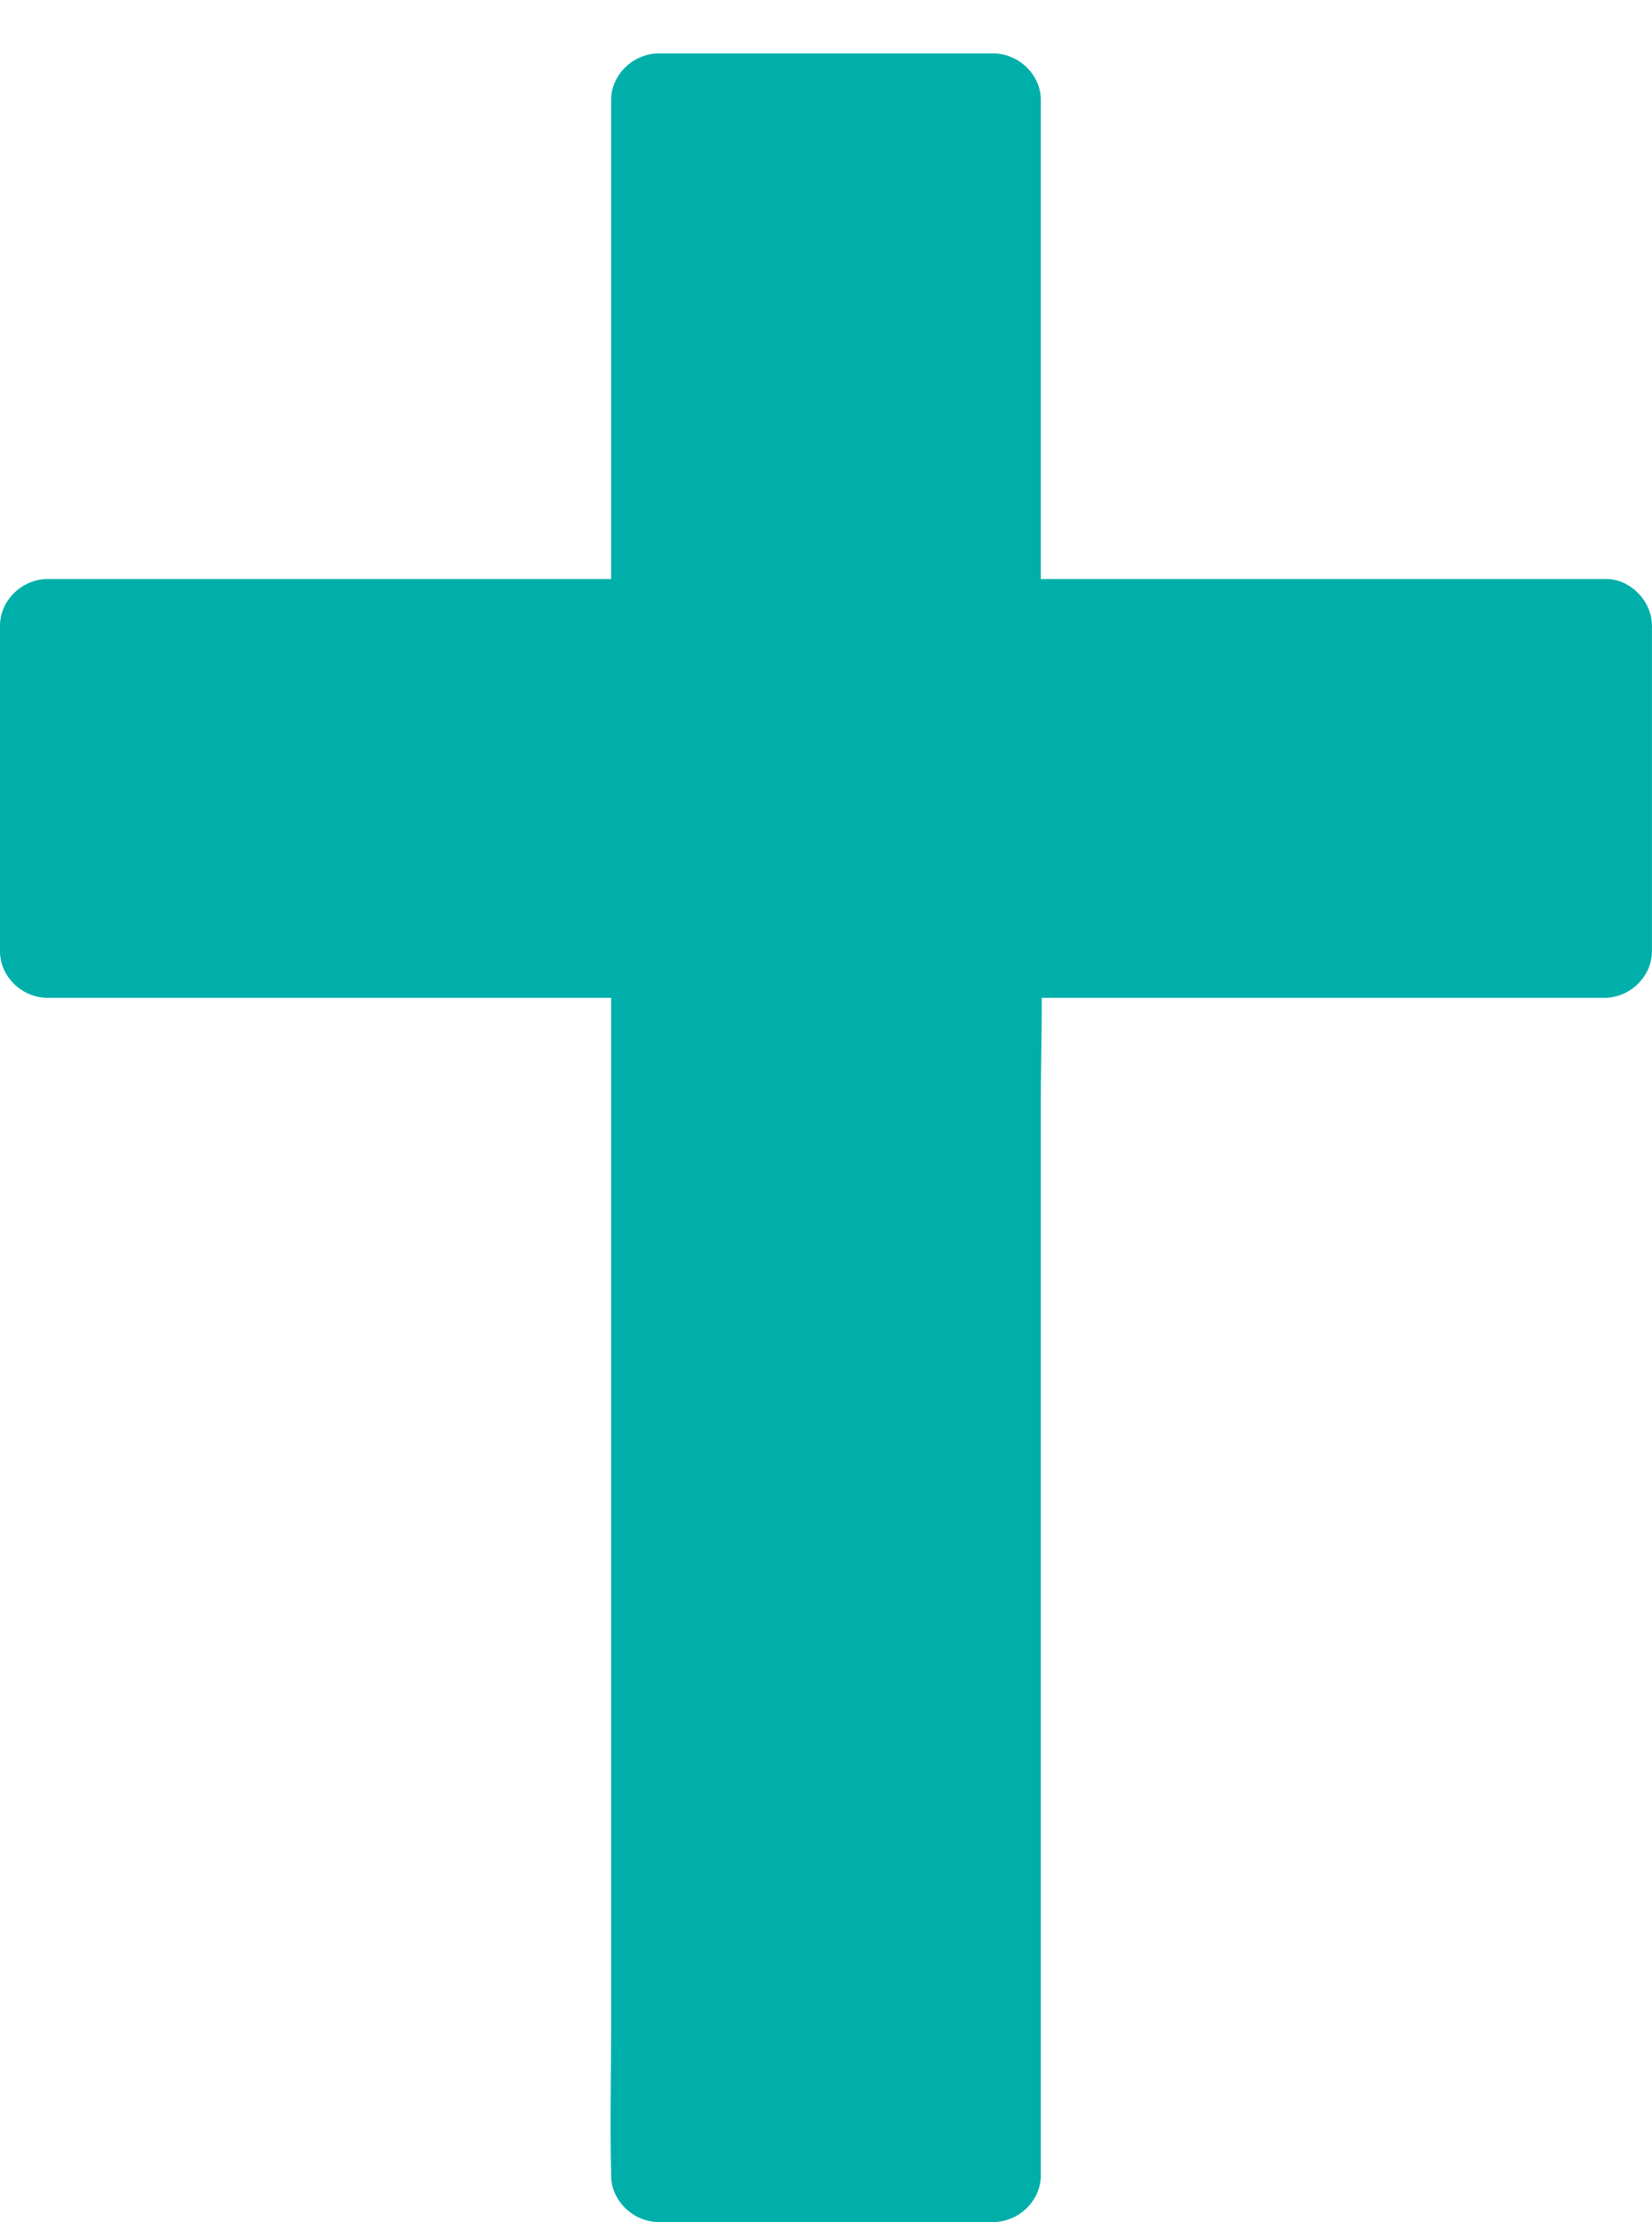 <svg width="29" height="39" viewBox="0 0 29 39" fill="none" xmlns="http://www.w3.org/2000/svg">
<path d="M28.161 10.98V16.698H17.433V38.179H11.566V16.698H0.838V10.98H11.566V1.75H17.433V10.98H28.161Z" fill="#00AFAA"/>
<path d="M27.323 10.98V16.698L28.161 15.881H17.433C16.98 15.881 16.595 16.256 16.595 16.698V35.537C16.595 36.403 16.557 37.281 16.595 38.147V38.183L17.433 37.367H11.566L12.404 38.183V19.344C12.404 18.474 12.425 17.604 12.404 16.734V16.698C12.404 16.256 12.019 15.881 11.566 15.881H0.838C1.119 16.154 1.395 16.424 1.676 16.698V10.98C1.395 11.254 1.119 11.523 0.838 11.797H11.566C12.019 11.797 12.404 11.421 12.404 10.98V1.754C12.123 2.028 11.847 2.297 11.566 2.571H17.433C17.152 2.297 16.876 2.028 16.595 1.754V10.98C16.595 11.421 16.98 11.797 17.433 11.797H28.161C28.601 11.797 29.02 11.421 28.999 10.98C28.978 10.539 28.631 10.163 28.161 10.163H17.433L18.271 10.98V1.754C18.271 1.313 17.886 0.938 17.433 0.938H11.566C11.114 0.938 10.728 1.313 10.728 1.754V10.98L11.566 10.163H0.838C0.386 10.163 0 10.539 0 10.98V16.698C0 17.139 0.386 17.514 0.838 17.514H11.566L10.728 16.698V35.537C10.728 36.407 10.707 37.277 10.728 38.147V38.183C10.728 38.624 11.114 39 11.566 39H17.433C17.886 39 18.271 38.624 18.271 38.183V19.344C18.271 18.478 18.309 17.6 18.271 16.734V16.698L17.433 17.514H28.161C28.614 17.514 28.999 17.139 28.999 16.698V10.98C28.999 10.551 28.614 10.143 28.161 10.163C27.709 10.184 27.323 10.523 27.323 10.98Z" fill="#00AFAA"/>
</svg>
